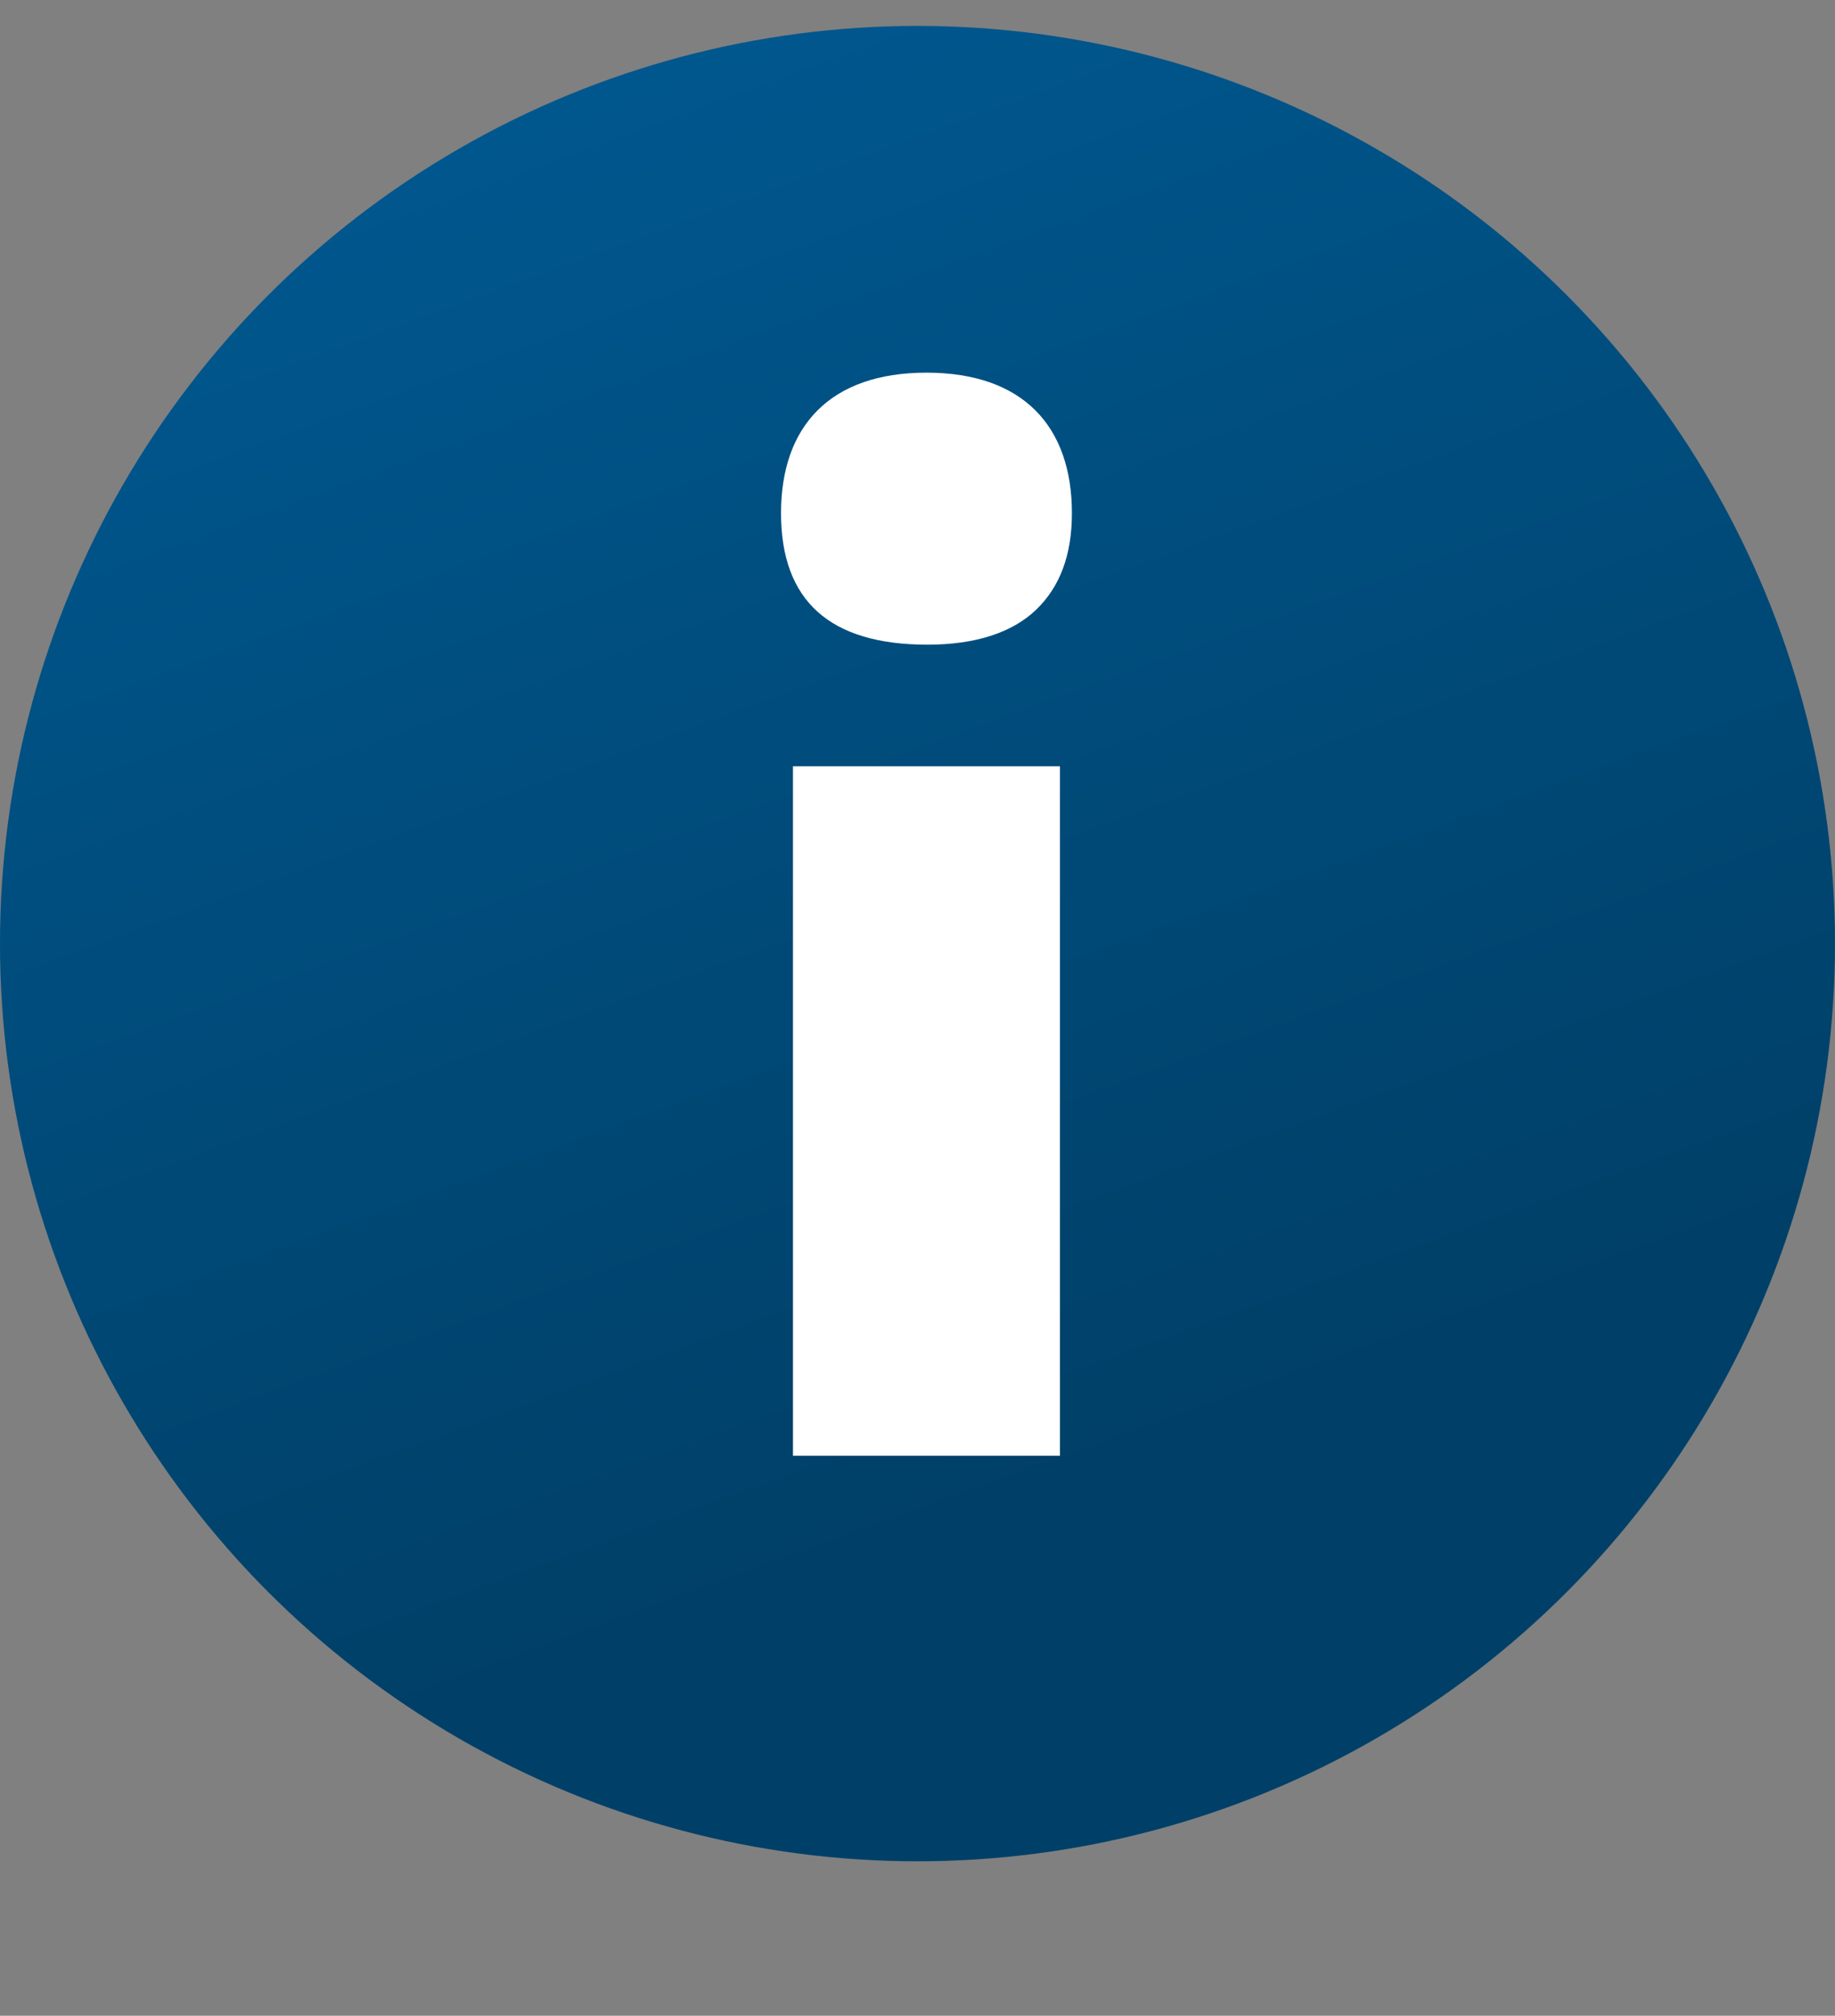 <?xml version="1.0" encoding="UTF-8"?>
<!-- Generator: Adobe Illustrator 26.0.3, SVG Export Plug-In . SVG Version: 6.00 Build 0)  -->
<svg xmlns="http://www.w3.org/2000/svg" xmlns:xlink="http://www.w3.org/1999/xlink" version="1.1" id="Ebene_1" x="0px" y="0px" viewBox="0 0 184.2 202.3" style="enable-background:new 0 0 184.2 202.3;" xml:space="preserve">
<rect x="0" y="0" width="184.2" height="202.3" fill="#808080" stroke="none"/>
<style type="text/css">
	.st0{fill:url(#SVGID_1_);}
	.st1{fill:#FFFFFF;}
</style>
<linearGradient id="SVGID_1_" gradientUnits="userSpaceOnUse" x1="123.609" y1="181.269" x2="60.591" y2="8.131">
	<stop offset="0.2" style="stop-color:#004068"></stop>
	<stop offset="1" style="stop-color:#00578E"></stop>
</linearGradient>
<circle class="st0" cx="92.1" cy="94.7" r="92.1"></circle>
<g>
	<path class="st1" d="M78.4,51.5c0-8.7,4.9-14.1,14.6-14.1s14.6,5.4,14.6,14.1c0,4.2-1.2,7.4-3.6,9.7s-6.1,3.5-10.9,3.5   C83.3,64.7,78.4,60.3,78.4,51.5z M106.4,146.1H79.6V76.9h26.8C106.4,76.9,106.4,146.1,106.4,146.1z"></path>
</g>
</svg>
